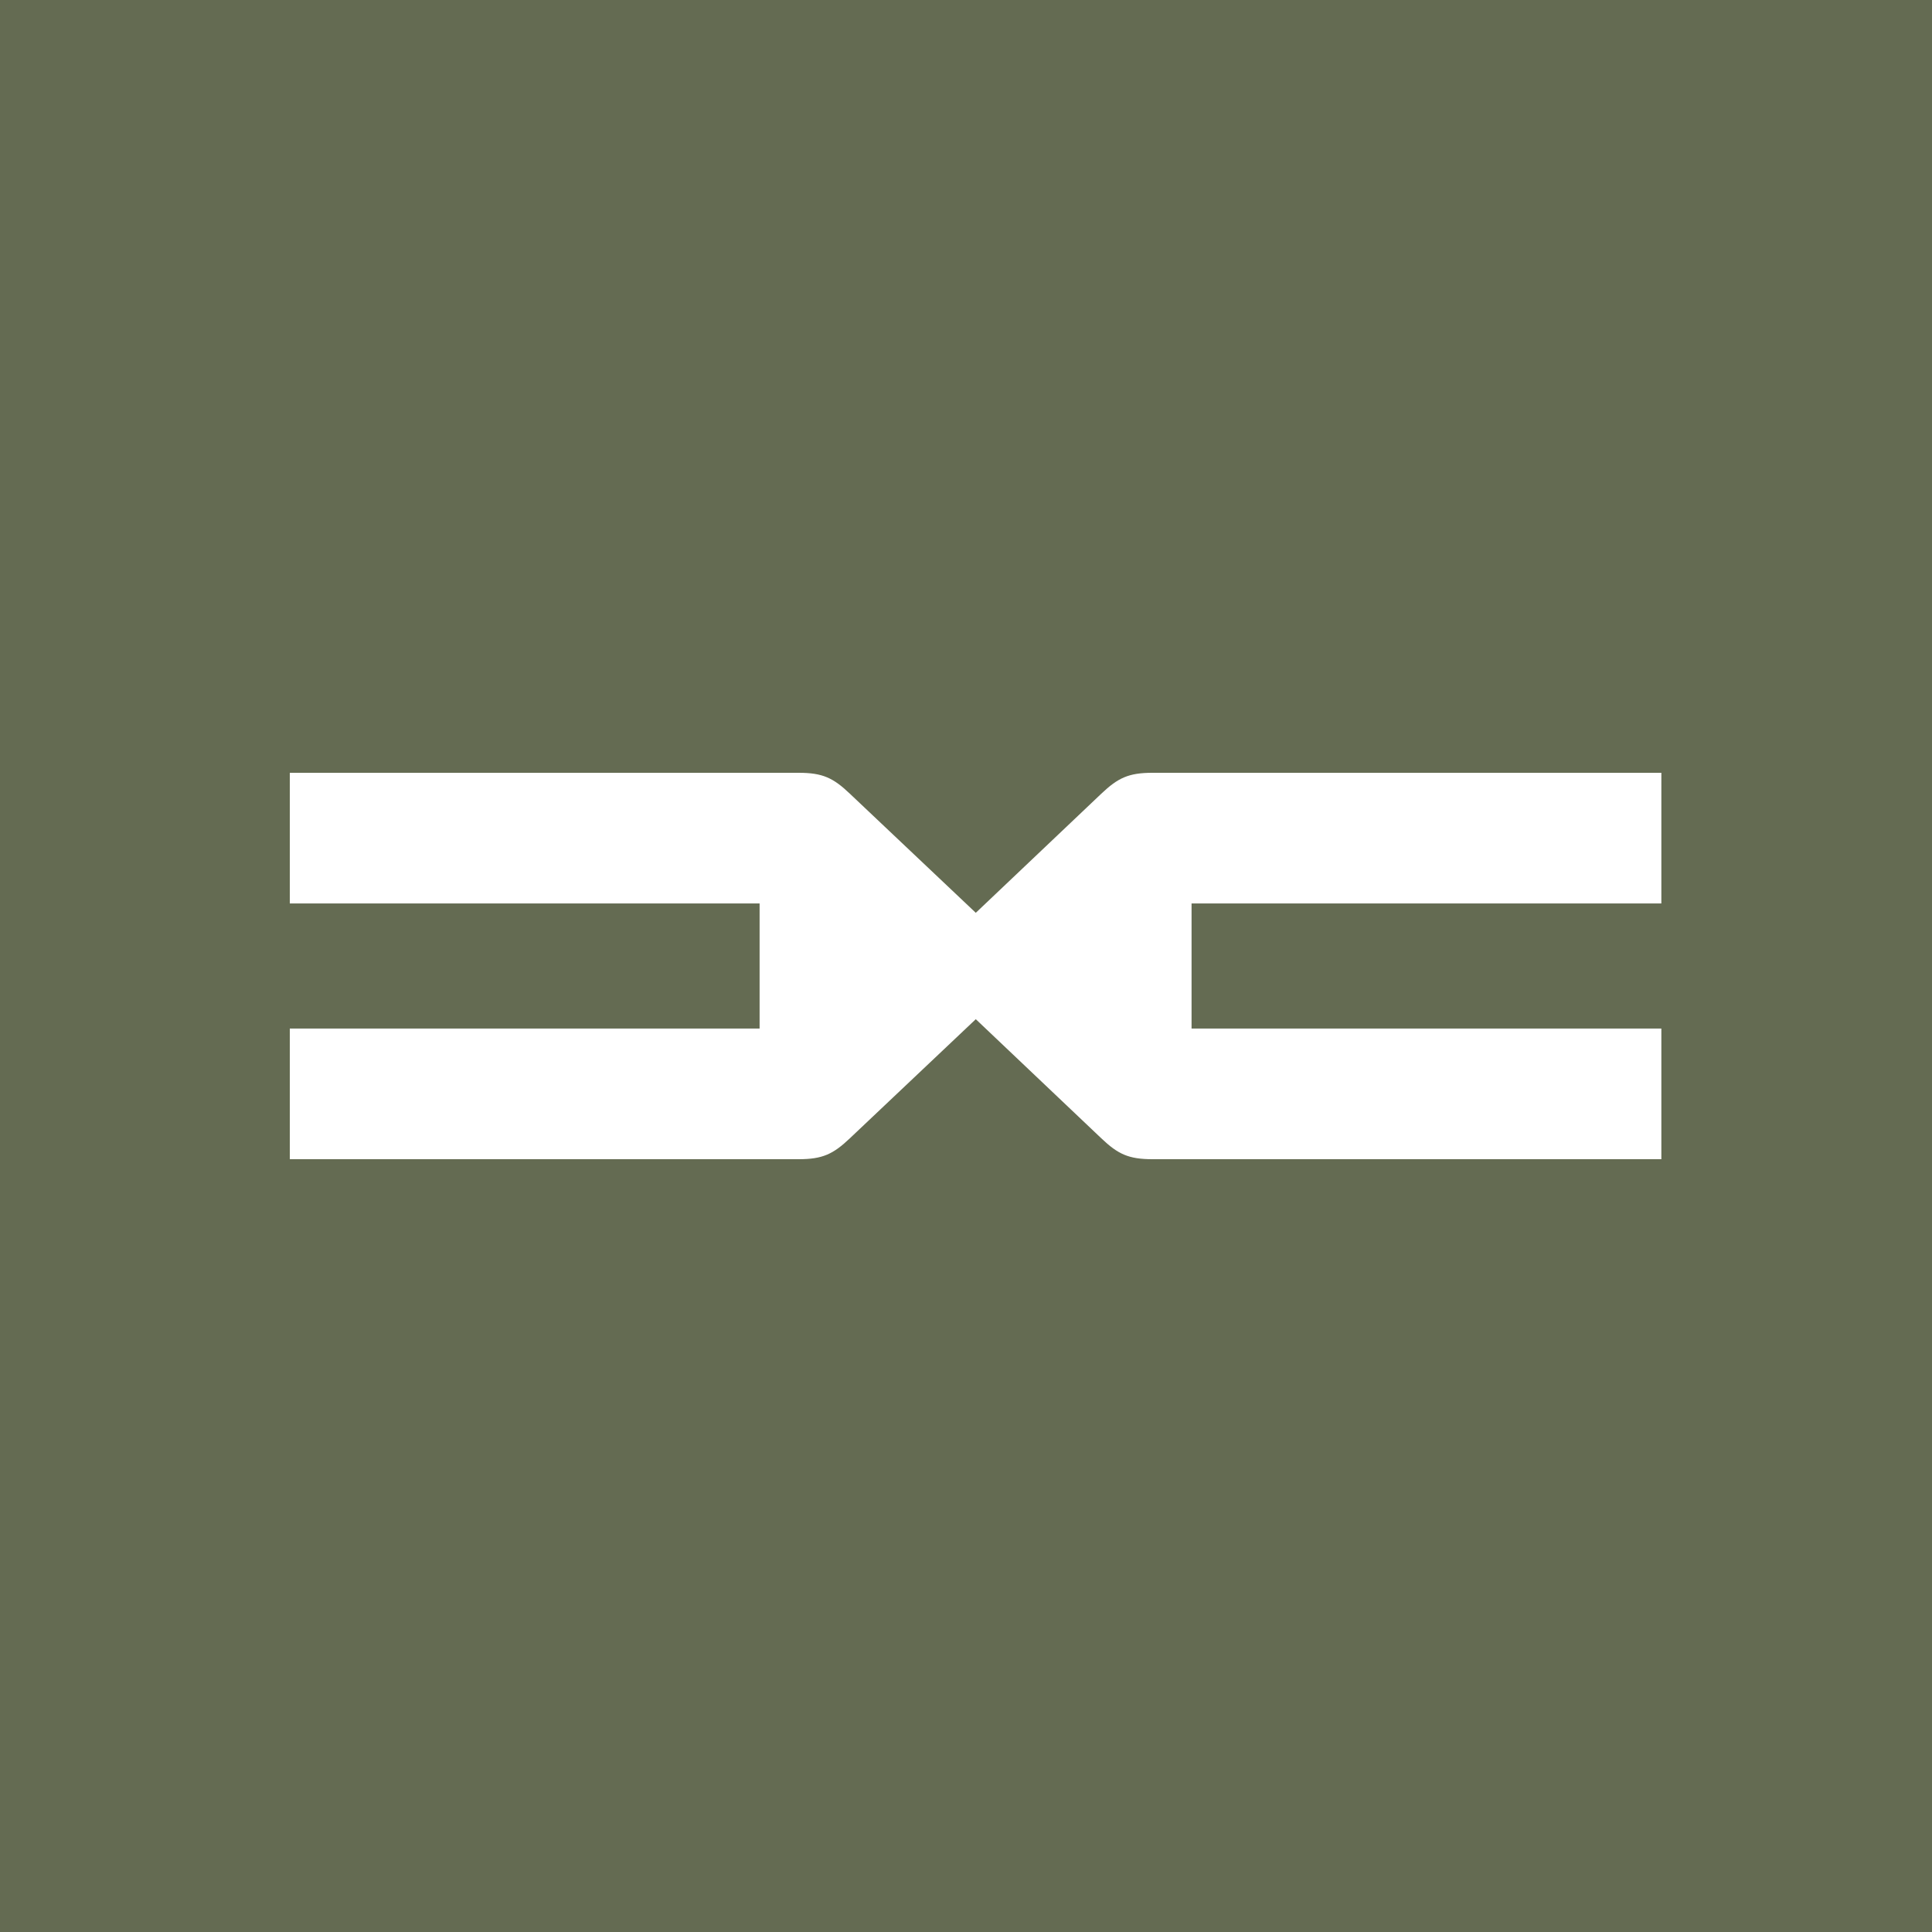 <svg xmlns="http://www.w3.org/2000/svg" version="1.1" xmlns:xlink="http://www.w3.org/1999/xlink" xmlns:svgjs="http://svgjs.com/svgjs" width="60" height="60"><rect width="100%" height="100%" fill="#333333" stroke="none"/><svg xmlns="http://www.w3.org/2000/svg" width="60" height="60" viewBox="0 0 60 60">
    <g fill="none" fill-rule="evenodd">
        <g>
            <g>
                <path fill="#646B52" d="M0 0H60V60H0z" transform="translate(-1437, -732) translate(1437, 732)"></path>
                <path fill="#FFF" d="M30.304 31.652l3.899 3.7c.515.49.845.648 1.586.648h15.806v-4.057h-14.59v-3.886h14.59V24H35.789c-.74 0-1.07.159-1.586.648l-3.899 3.7-3.912-3.7c-.515-.49-.846-.648-1.586-.648H9v4.057h14.59v3.886H9V36h15.806c.74 0 1.07-.159 1.586-.648l3.912-3.7z" transform="translate(-1437, -732) translate(1437, 732)"></path>
            </g>
        </g>
    </g>
</svg><style>@media (prefers-color-scheme: light) { :root { filter: none; } }
</style></svg>